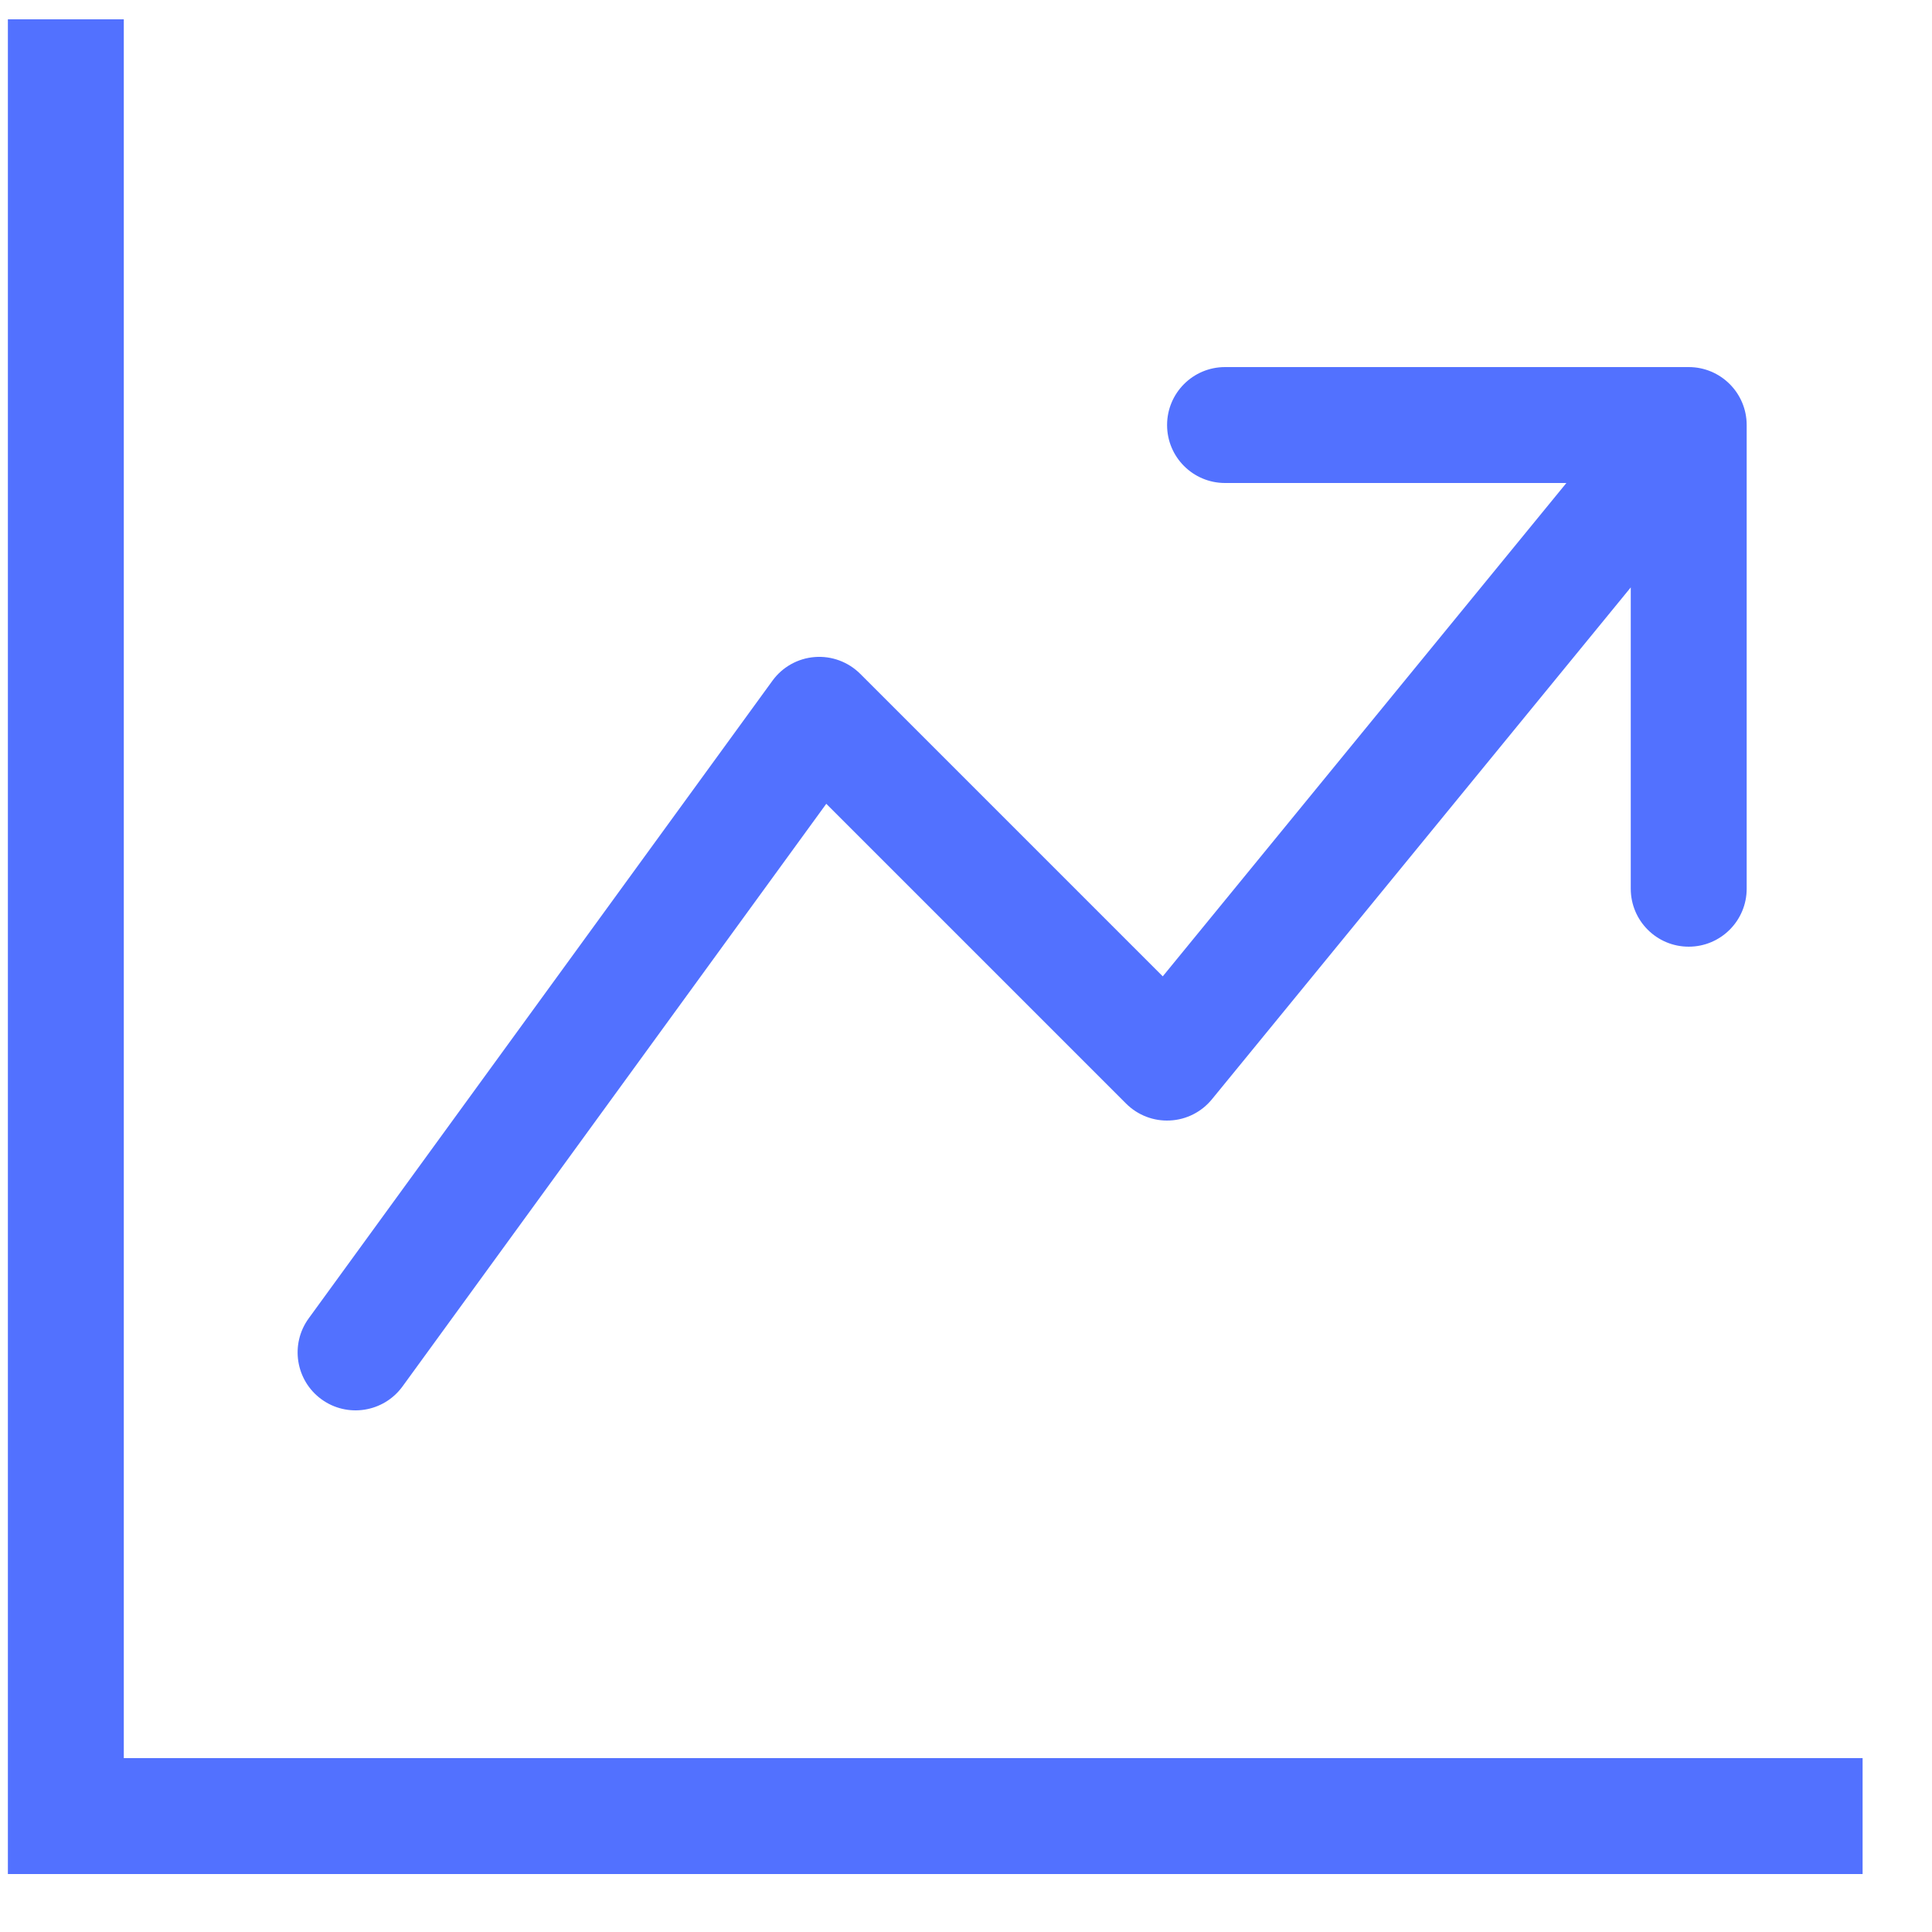 <svg width="25" height="25" viewBox="0 0 25 25" fill="none" xmlns="http://www.w3.org/2000/svg">
<path fill-rule="evenodd" clip-rule="evenodd" d="M0.102 0.25H1.602V22.75H24.102V24.25H0.102V0.25ZM15.102 5.5C15.102 5.086 15.437 4.75 15.852 4.75H21.852C22.266 4.75 22.602 5.086 22.602 5.5V11.5C22.602 11.914 22.266 12.25 21.852 12.25C21.437 12.25 21.102 11.914 21.102 11.5V7.601L15.682 14.225C15.548 14.389 15.351 14.489 15.139 14.499C14.927 14.51 14.721 14.43 14.571 14.28L10.692 10.401L5.208 17.941C4.964 18.276 4.495 18.35 4.16 18.107C3.825 17.863 3.751 17.394 3.995 17.059L9.995 8.809C10.124 8.631 10.324 8.519 10.543 8.502C10.762 8.485 10.977 8.565 11.132 8.72L15.046 12.634L20.269 6.25H15.852C15.437 6.25 15.102 5.914 15.102 5.5Z" fill="#5271FF"/>
</svg>
